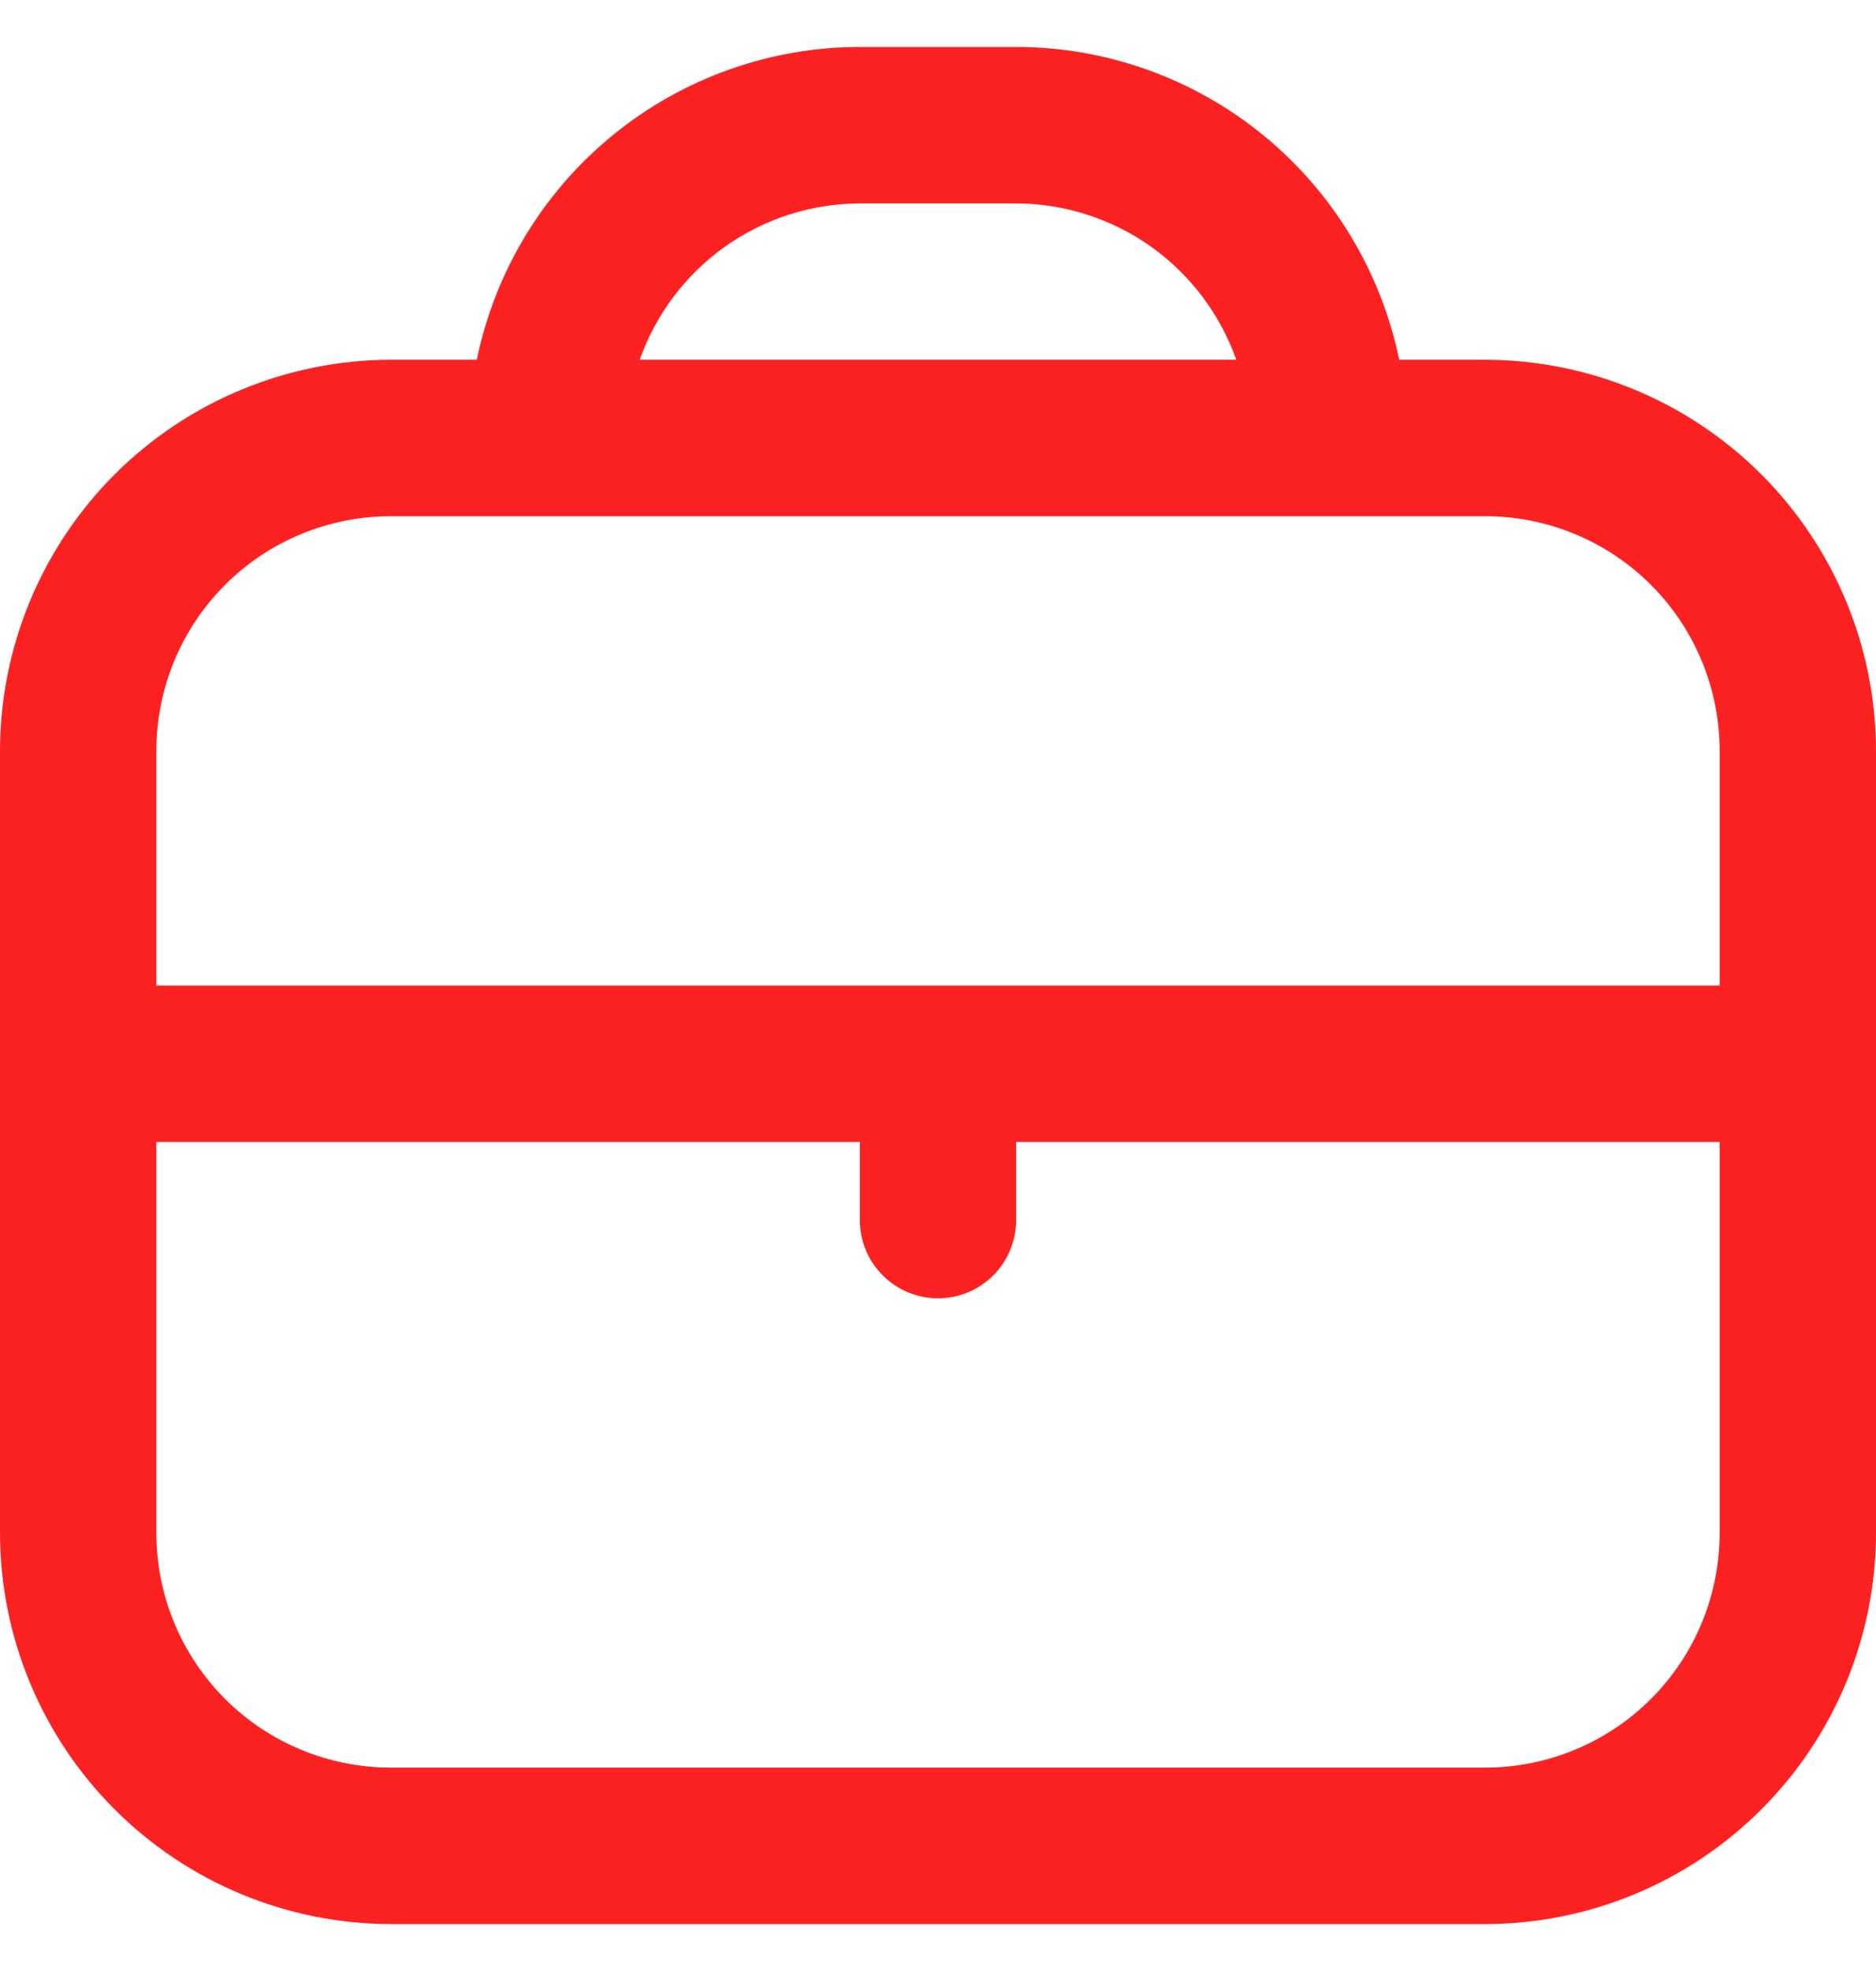 <svg width="20" height="21" viewBox="0 0 20 21" fill="none" xmlns="http://www.w3.org/2000/svg">
<g clip-path="url(#clip0_224_8056)">
<path d="M15.833 3.833H14.917C14.723 2.893 14.211 2.048 13.468 1.441C12.724 0.833 11.793 0.501 10.833 0.5L9.167 0.5C8.207 0.501 7.276 0.833 6.532 1.441C5.788 2.048 5.277 2.893 5.083 3.833H4.167C3.062 3.835 2.003 4.274 1.222 5.055C0.441 5.836 0.001 6.895 0 8L0 16.333C0.001 17.438 0.441 18.497 1.222 19.278C2.003 20.059 3.062 20.499 4.167 20.5H15.833C16.938 20.499 17.997 20.059 18.778 19.278C19.559 18.497 19.999 17.438 20 16.333V8C19.999 6.895 19.559 5.836 18.778 5.055C17.997 4.274 16.938 3.835 15.833 3.833ZM9.167 2.167H10.833C11.348 2.169 11.851 2.33 12.271 2.628C12.691 2.927 13.008 3.348 13.18 3.833H6.82C6.992 3.348 7.309 2.927 7.729 2.628C8.149 2.33 8.651 2.169 9.167 2.167ZM4.167 5.5H15.833C16.496 5.5 17.132 5.763 17.601 6.232C18.07 6.701 18.333 7.337 18.333 8V10.5H1.667V8C1.667 7.337 1.93 6.701 2.399 6.232C2.868 5.763 3.504 5.5 4.167 5.5ZM15.833 18.833H4.167C3.504 18.833 2.868 18.57 2.399 18.101C1.93 17.632 1.667 16.996 1.667 16.333V12.167H9.167V13C9.167 13.221 9.254 13.433 9.411 13.589C9.567 13.745 9.779 13.833 10 13.833C10.221 13.833 10.433 13.745 10.589 13.589C10.745 13.433 10.833 13.221 10.833 13V12.167H18.333V16.333C18.333 16.996 18.07 17.632 17.601 18.101C17.132 18.57 16.496 18.833 15.833 18.833Z" fill="#FC2222"/>
</g>
<defs>
<clipPath id="clip0_224_8056">
<rect width="20" height="20" fill="white" transform="translate(0 0.5)"/>
</clipPath>
</defs>
</svg>
